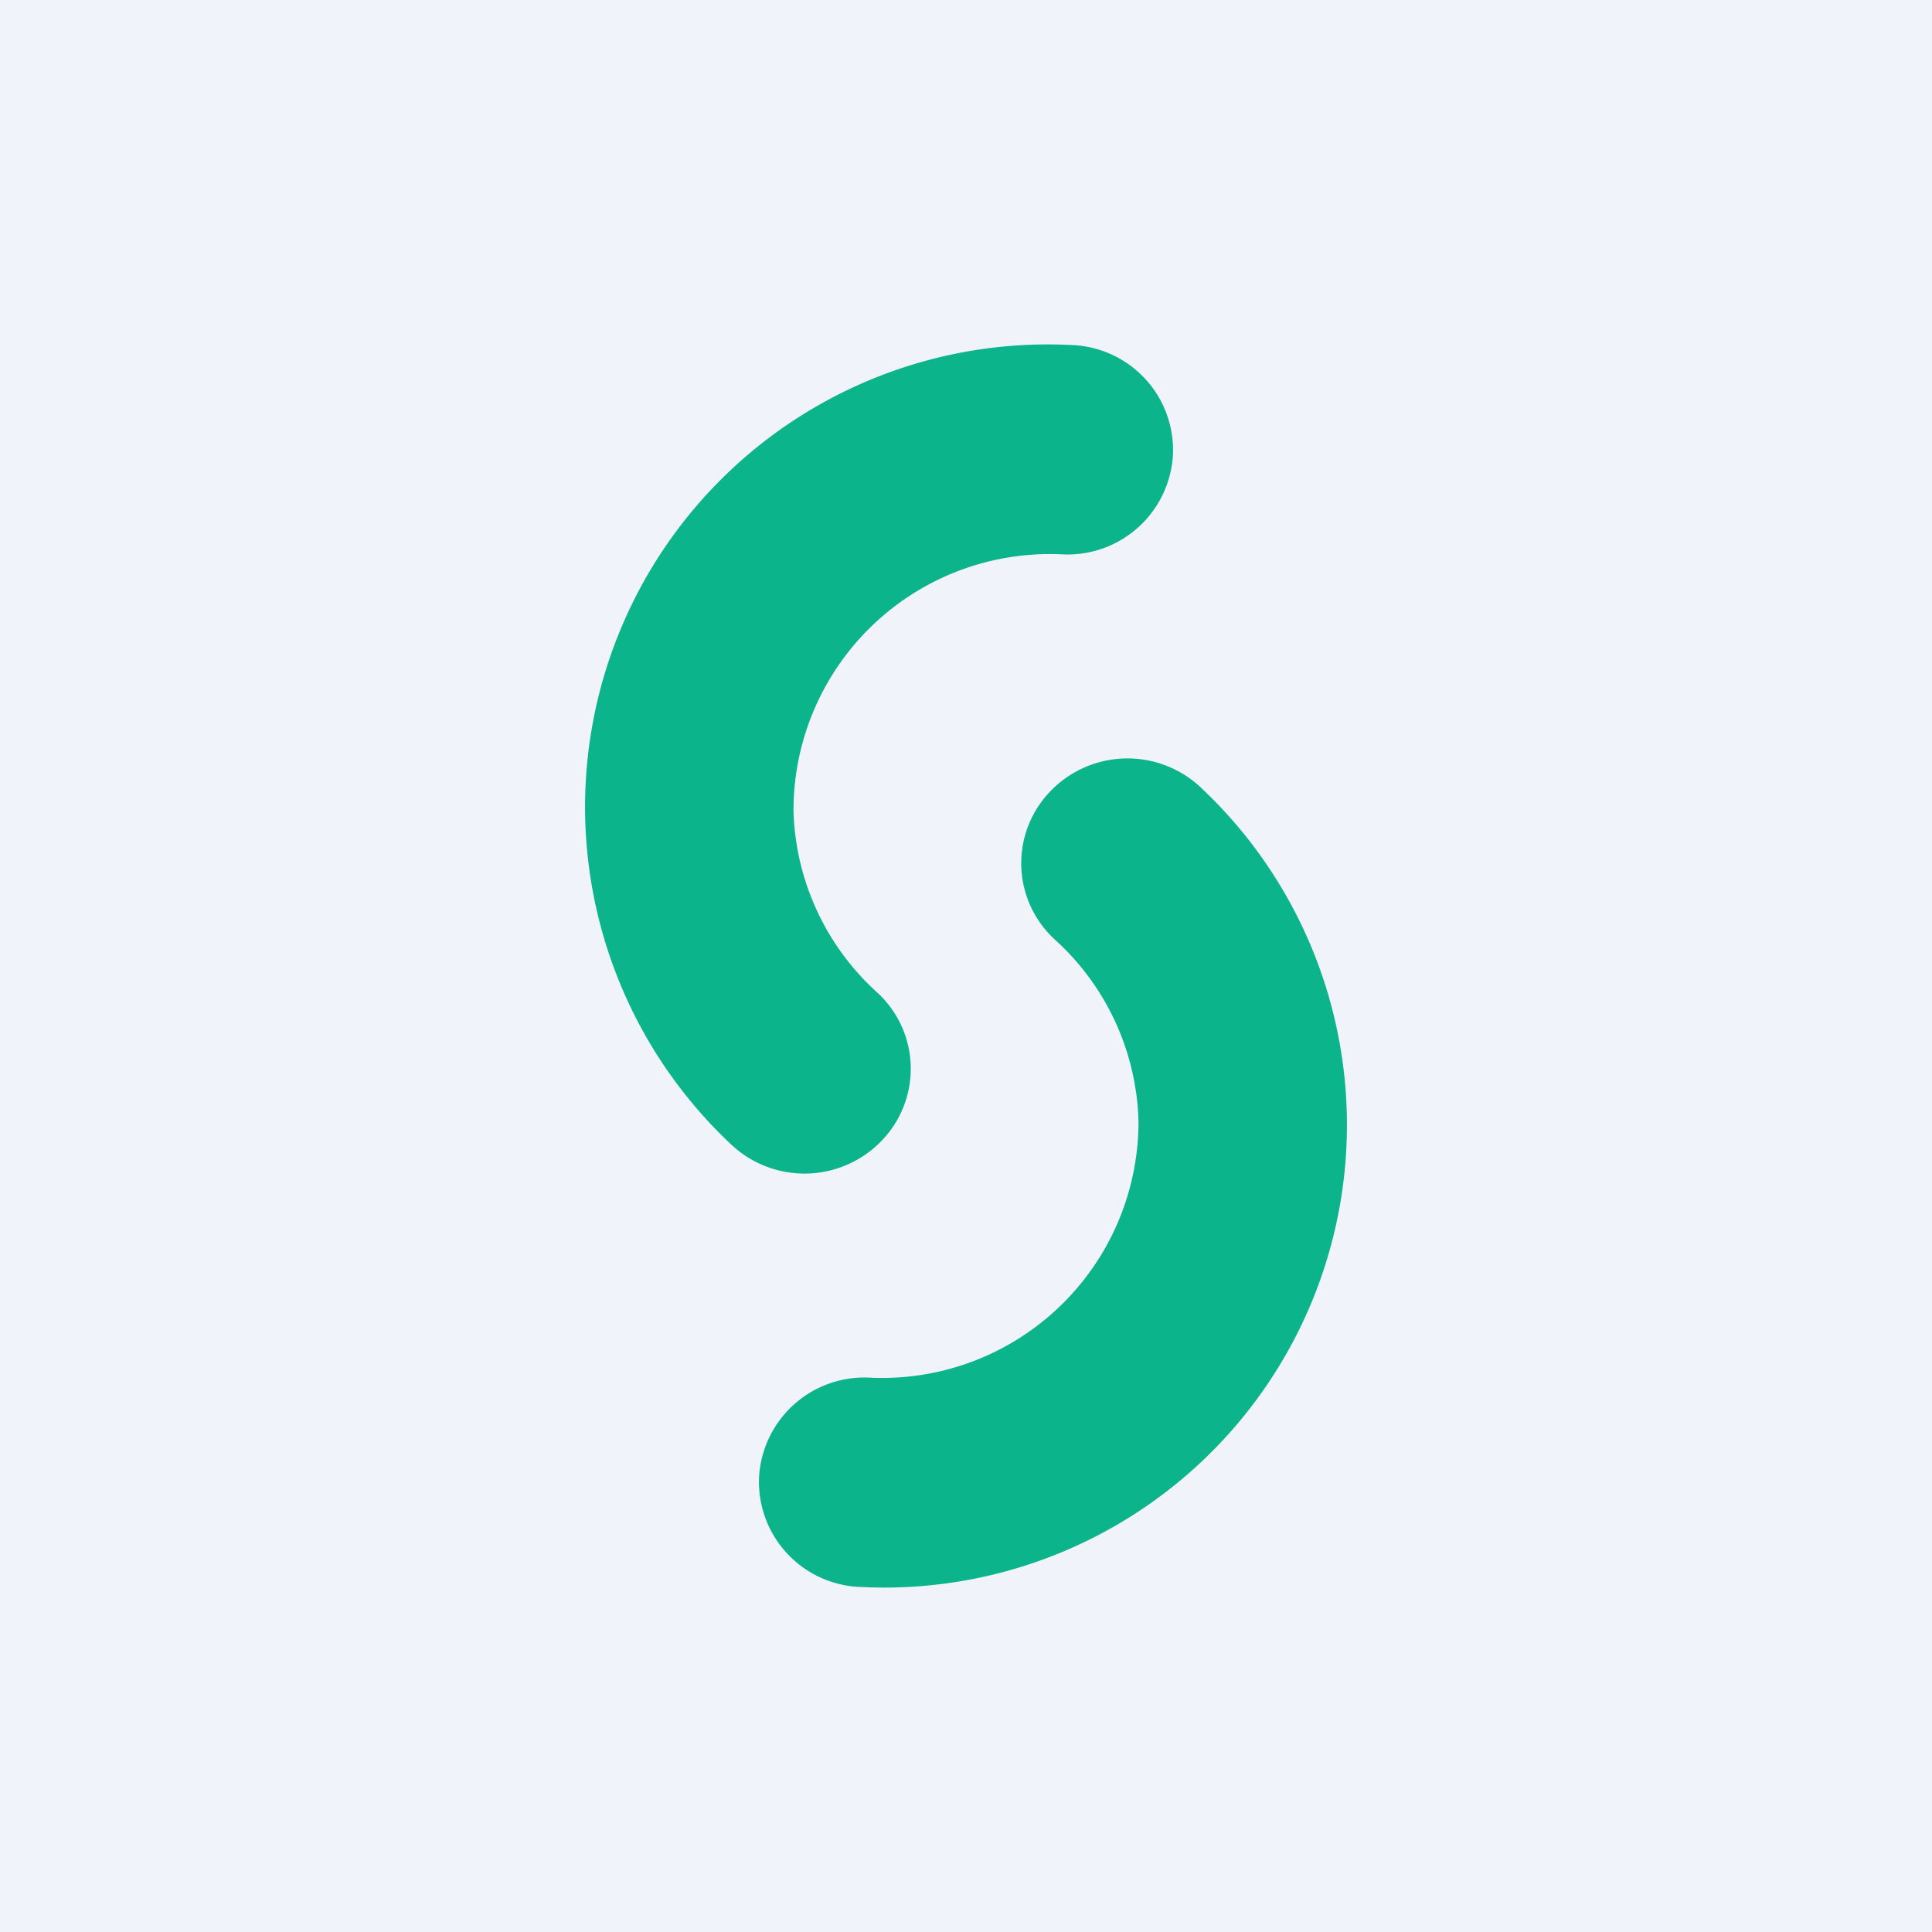 <!-- by Wealthyhood --><svg width="56" height="56" viewBox="0 0 56 56" xmlns="http://www.w3.org/2000/svg"><path fill="#F0F3FA" d="M0 0h56v56H0z"/><path d="M30.82 16.07A7.43 7.43 0 0 0 23 23.5a7.37 7.37 0 0 0 2.44 5.28 3 3 0 0 1 .1 4.3 3.1 3.1 0 0 1-4.35.09A13.41 13.41 0 0 1 31.04 10 3.05 3.05 0 0 1 34 13.15a3.06 3.06 0 0 1-3.18 2.92Z" fill="#0BB48B"/><path d="M25.18 39.93A7.43 7.43 0 0 0 33 32.5a7.37 7.37 0 0 0-2.44-5.28 3 3 0 0 1-.1-4.3 3.1 3.1 0 0 1 4.35-.09A13.41 13.41 0 0 1 24.96 46 3.05 3.05 0 0 1 22 42.85a3.06 3.06 0 0 1 3.18-2.92Z" fill="#0BB48B"/></svg>
